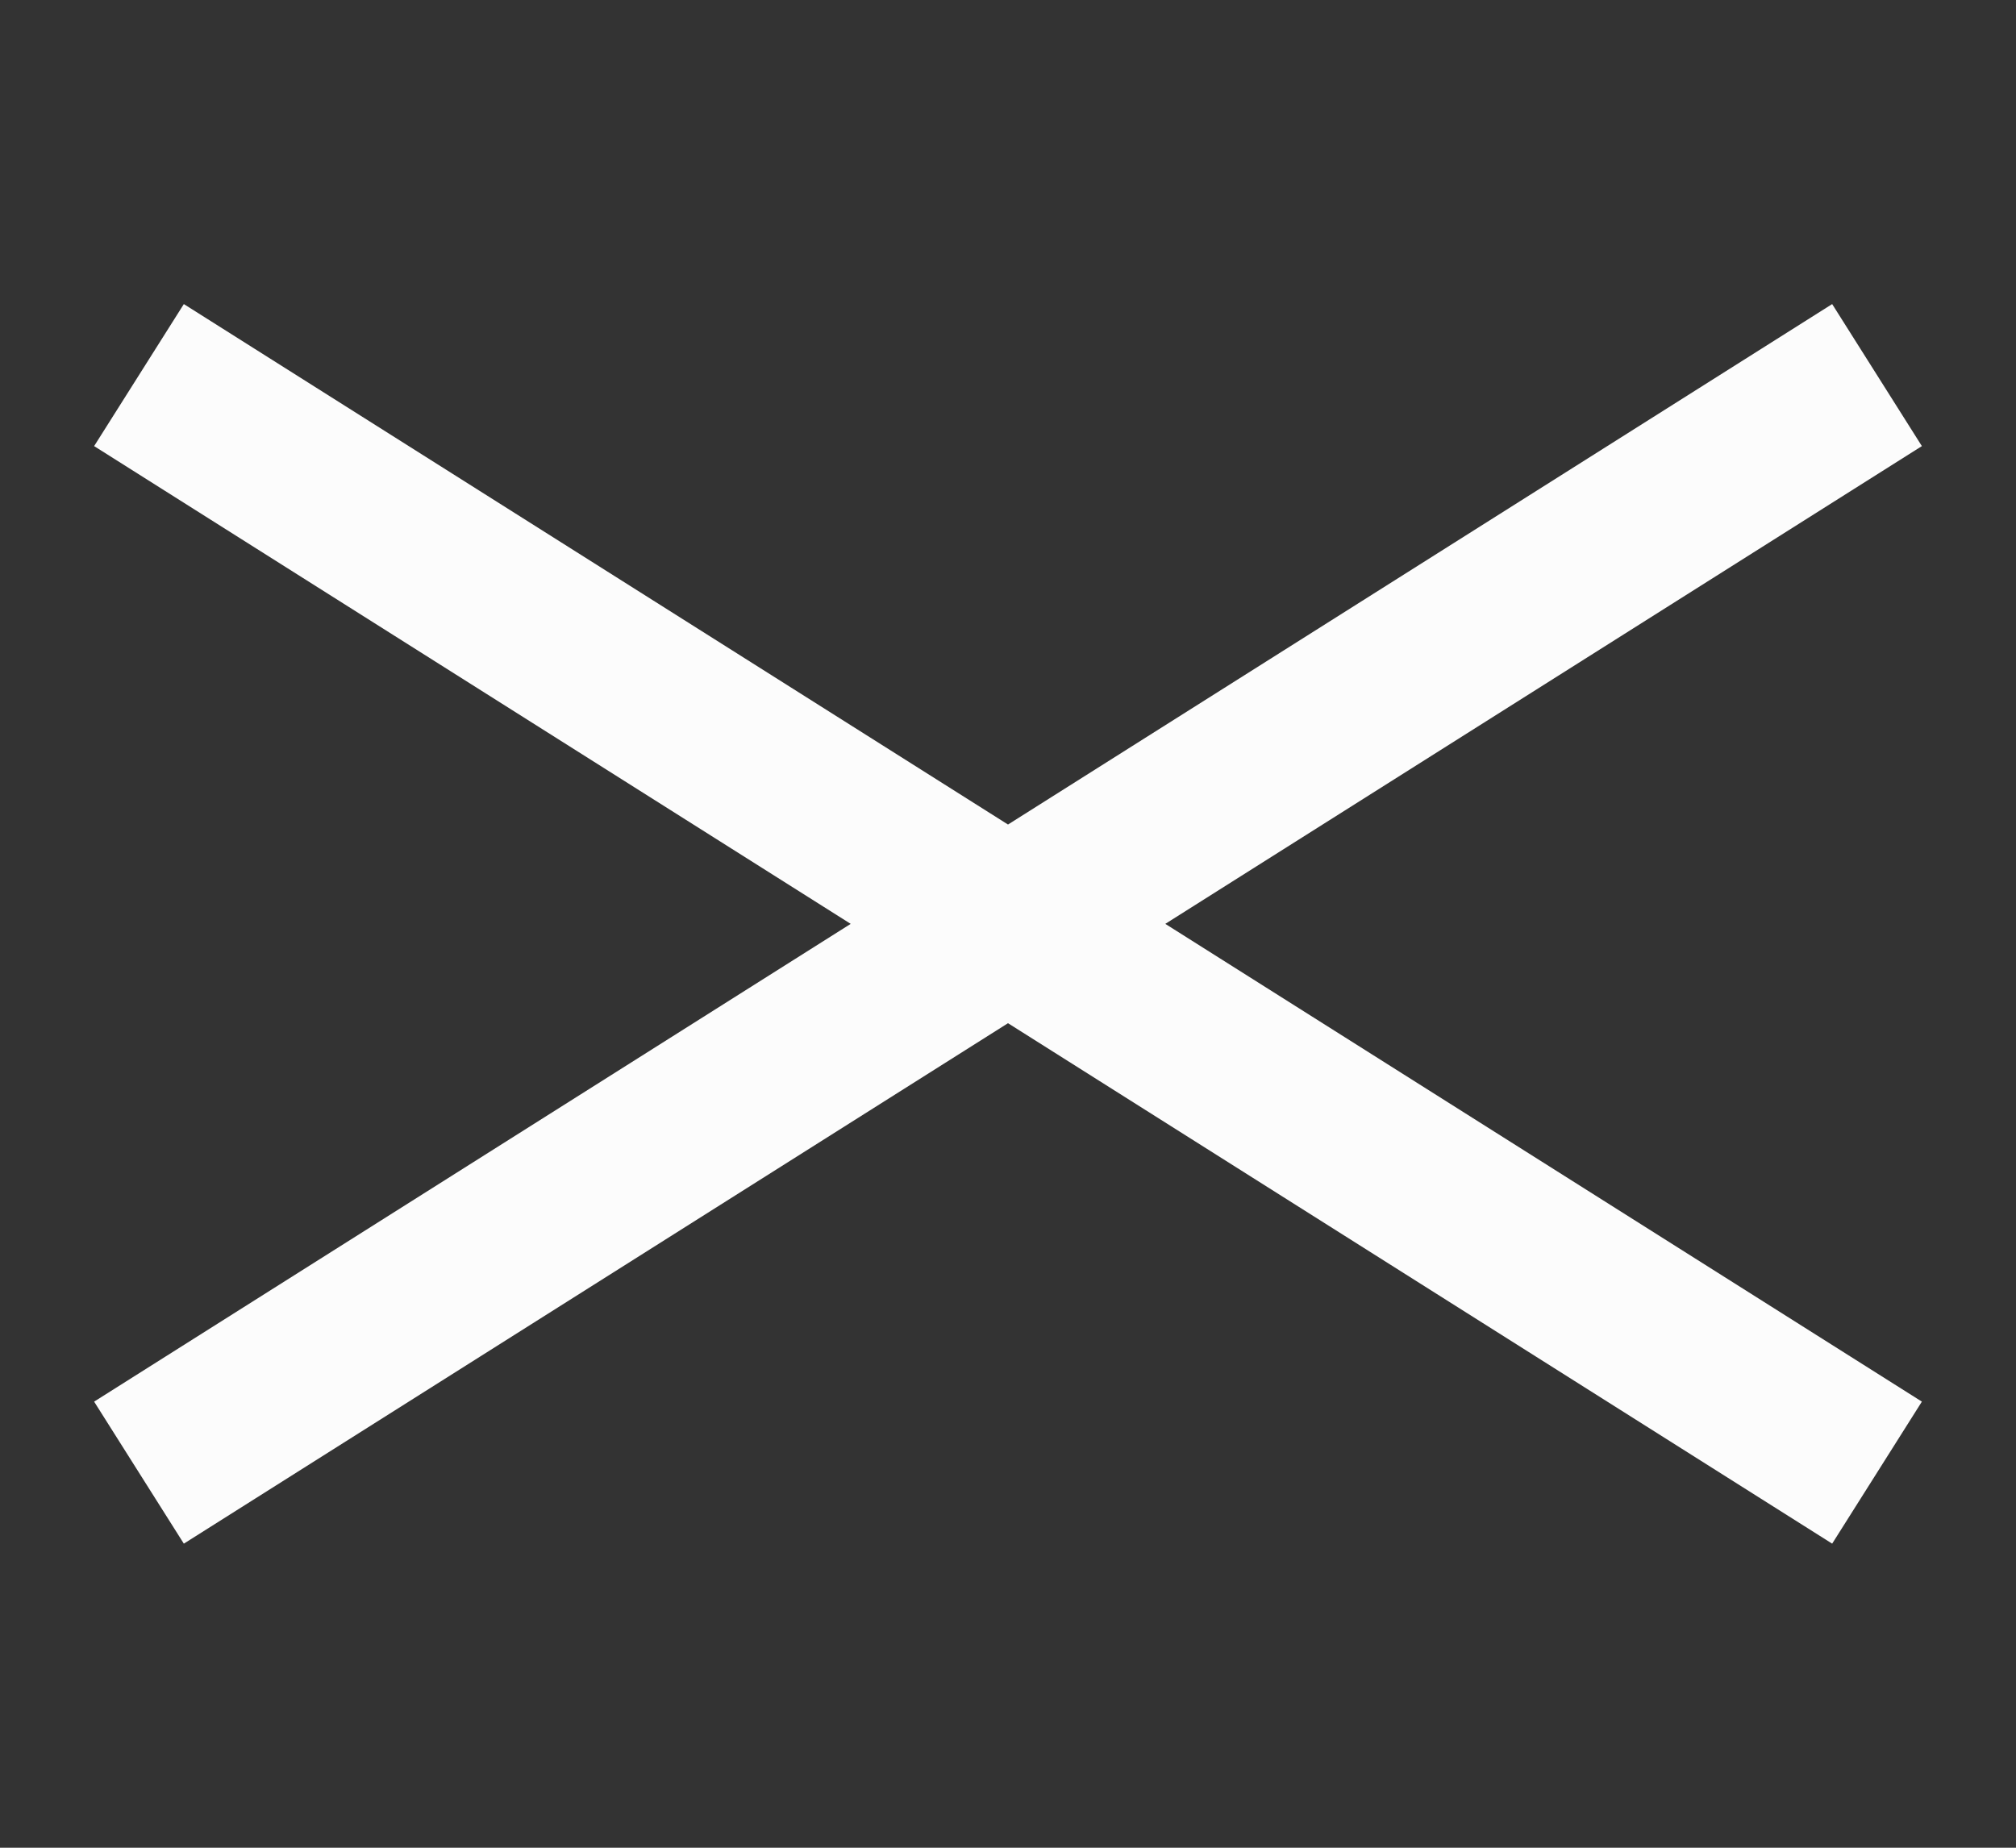 <svg width="24" height="22" viewBox="0 0 24 22" fill="none" xmlns="http://www.w3.org/2000/svg">
<rect x="0" y="0" width="24" height="22" fill="#333333" stroke="none"/>
<path d="M2.5 17L21.5 5M2.5 5L21.5 17" stroke="#FCFCFC" stroke-width="2" stroke-linecap="square" stroke-linejoin="round"/>
</svg>
